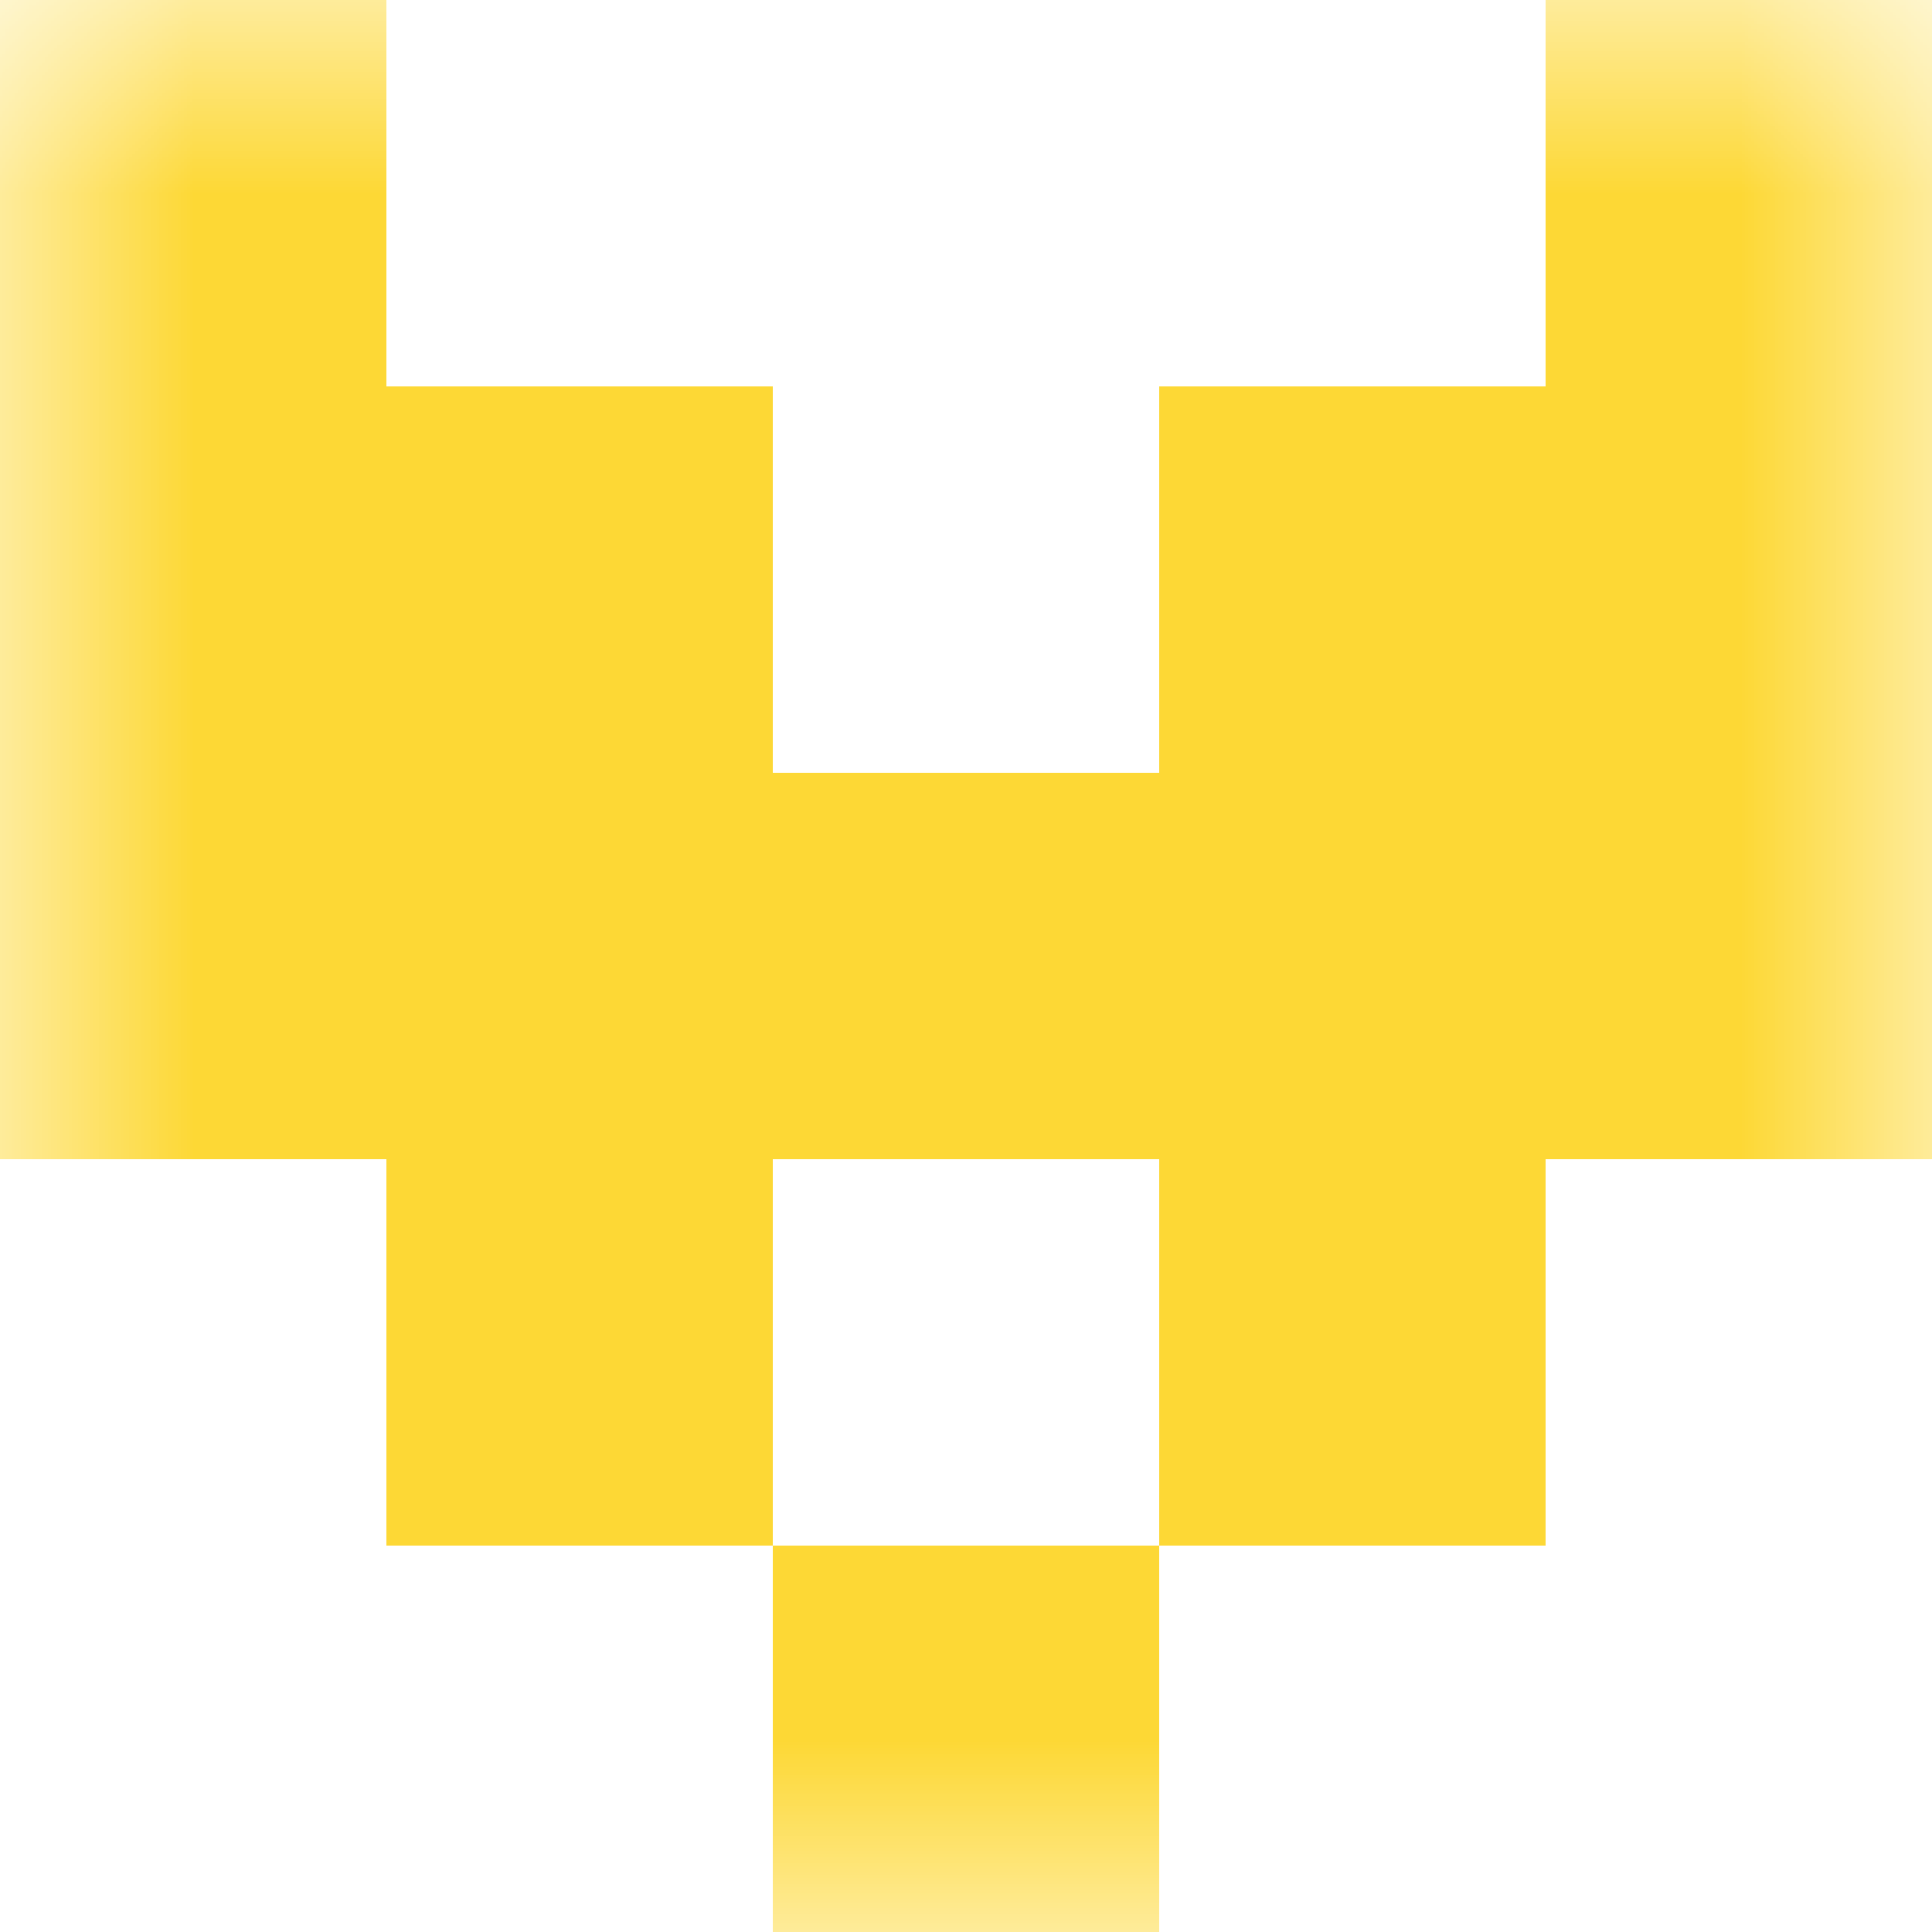 <svg xmlns="http://www.w3.org/2000/svg" viewBox="0 0 5 5" fill="none" shape-rendering="crispEdges"><mask id="viewboxMask"><rect width="5" height="5" rx="0" ry="0" x="0" y="0" fill="#fff" /></mask><g mask="url(#viewboxMask)"><path d="M1 0H0v1h1V0ZM5 0H4v1h1V0Z" fill="#fdd835"/><path d="M2 1H0v1h2V1ZM5 1H3v1h2V1Z" fill="#fdd835"/><path fill="#fdd835" d="M0 2h5v1H0z"/><path d="M2 3H1v1h1V3ZM4 3H3v1h1V3Z" fill="#fdd835"/><path fill="#fdd835" d="M2 4h1v1H2z"/></g></svg>